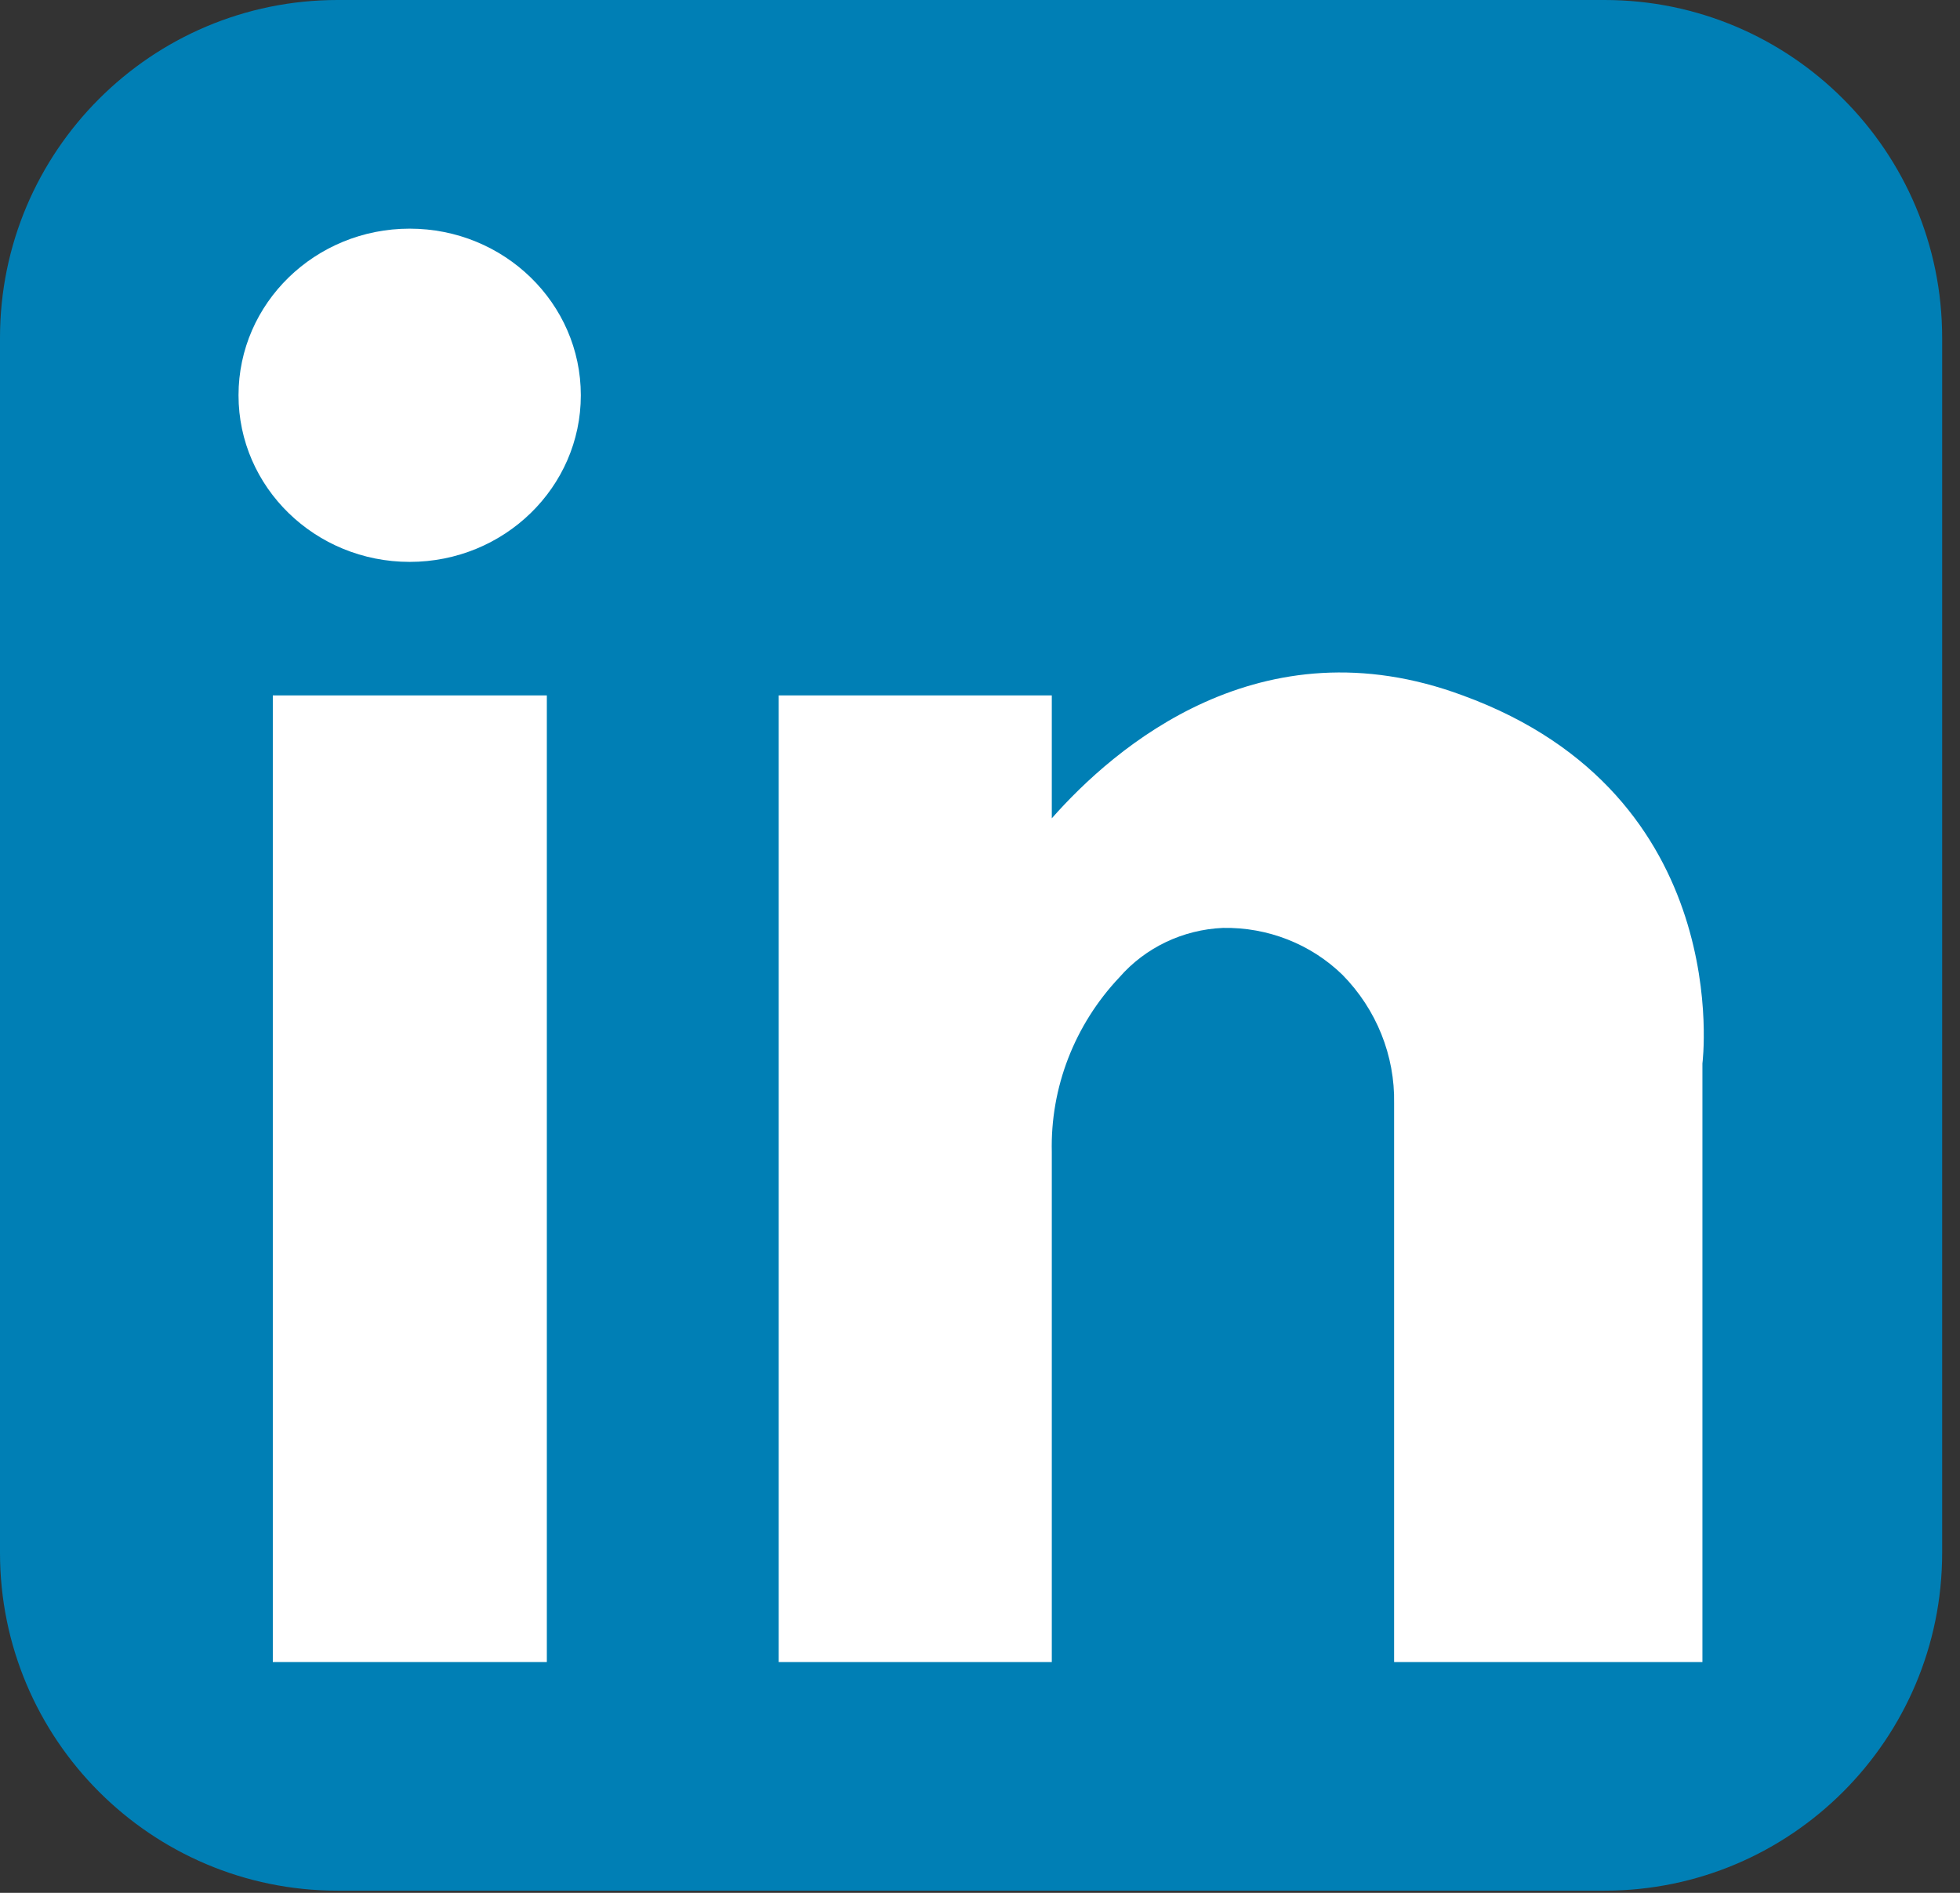 <?xml version="1.0" encoding="UTF-8" standalone="no"?>
<!DOCTYPE svg PUBLIC "-//W3C//DTD SVG 1.1//EN" "http://www.w3.org/Graphics/SVG/1.1/DTD/svg11.dtd">
<svg width="100%" height="100%" viewBox="0 0 29 28" version="1.1" xmlns="http://www.w3.org/2000/svg" xmlns:xlink="http://www.w3.org/1999/xlink" xml:space="preserve" xmlns:serif="http://www.serif.com/" style="fill-rule:evenodd;clip-rule:evenodd;stroke-linejoin:round;stroke-miterlimit:2;">
    <rect x="0" y="0" width="29" height="28" fill="#333333" stroke="none"/>
    <g transform="matrix(0.449,0,0,0.437,0,0)">
        <path d="M64,11.435C64,5.124 59.015,0 52.875,0L11.125,0C4.985,0 0,5.124 0,11.435L0,52.565C0,58.876 4.985,64 11.125,64L52.875,64C59.015,64 64,58.876 64,52.565L64,11.435Z" style="fill:rgb(0,127,181);"/>
        <rect x="8.99" y="23.54" width="9.03" height="32.72" style="fill:white;"/>
        <path d="M48.2,23.54C41.54,21 36.72,25.3 34.66,27.7L34.66,23.54L25.66,23.54L25.66,56.26L34.66,56.26L34.66,39C34.609,36.813 35.409,34.69 36.89,33.08C37.745,32.074 38.981,31.468 40.3,31.41C41.774,31.382 43.198,31.956 44.24,33C45.358,34.168 45.97,35.733 45.94,37.35L45.94,56.26L56.1,56.26L56.1,36C56.1,36 57.23,26.92 48.2,23.54Z" style="fill:white;fill-rule:nonzero;"/>
        <circle cx="13.5" cy="13.38" r="5.64" style="fill:white;"/>
    </g>
</svg>
